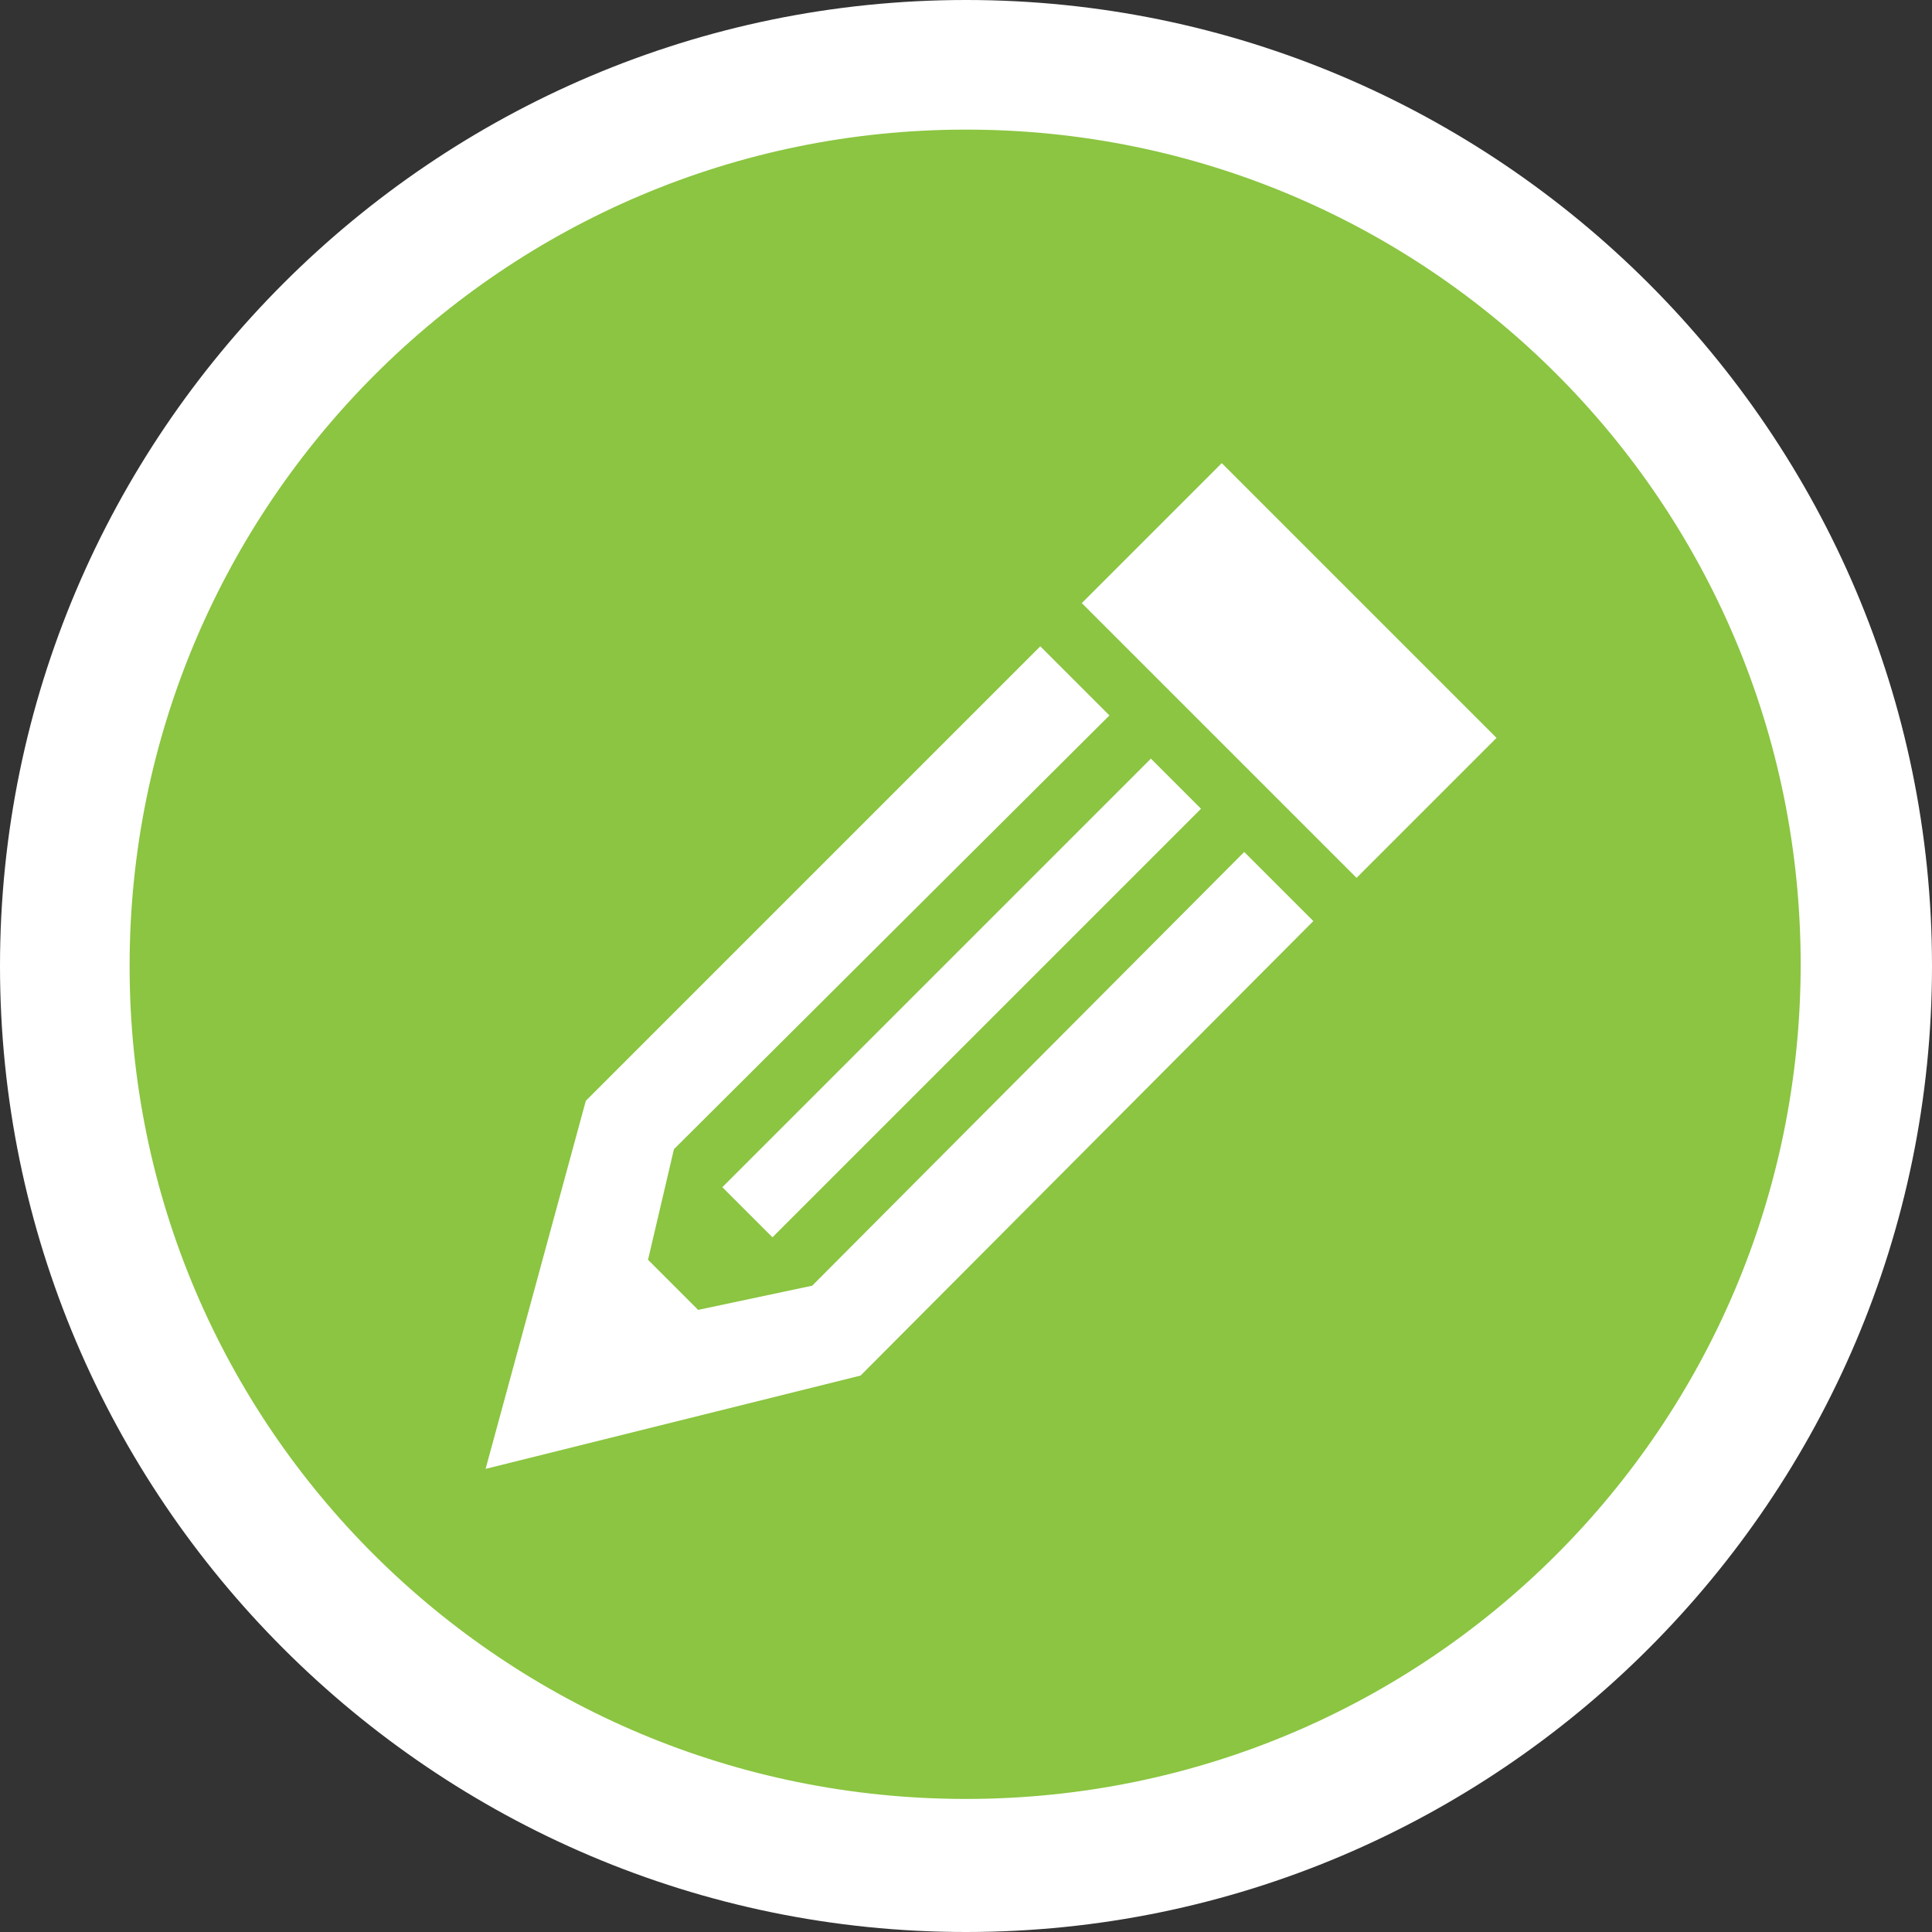 <svg xmlns="http://www.w3.org/2000/svg" viewBox="0 0 111.8 111.8"><rect x="0" y="0" width="111.8" height="111.8" fill="#333333" stroke="none"/><path fill="#8BC541" d="M55.9 108C27.1 108 3.8 84.6 3.8 55.9S27.1 3.8 55.9 3.8 108 27.1 108 55.9 84.6 108 55.9 108z"/><path fill="#FFF" d="M55.9 7.5c26.7 0 48.3 21.6 48.3 48.3s-21.6 48.3-48.3 48.3S7.5 82.6 7.5 55.9 29.2 7.5 55.9 7.5m0-7.5C25.1 0 0 25.1 0 55.9s25.1 55.9 55.9 55.9 55.9-25.1 55.9-55.9S86.7 0 55.9 0z"/><path fill="#FFF" d="M76 53.3L49.8 79.6 28.1 85l5.8-21.3 26.3-26.3 4 4L39 66.5l-1.5 6.4 2.9 2.9 6.6-1.4 25-25.1 4 4zm2.5-2.5l8.1-8.1-15.9-15.9-8.1 8.1 15.9 15.9zm-11.9-6.9L41.8 68.7l2.9 2.9 24.8-24.8-2.9-2.9z"/></svg>